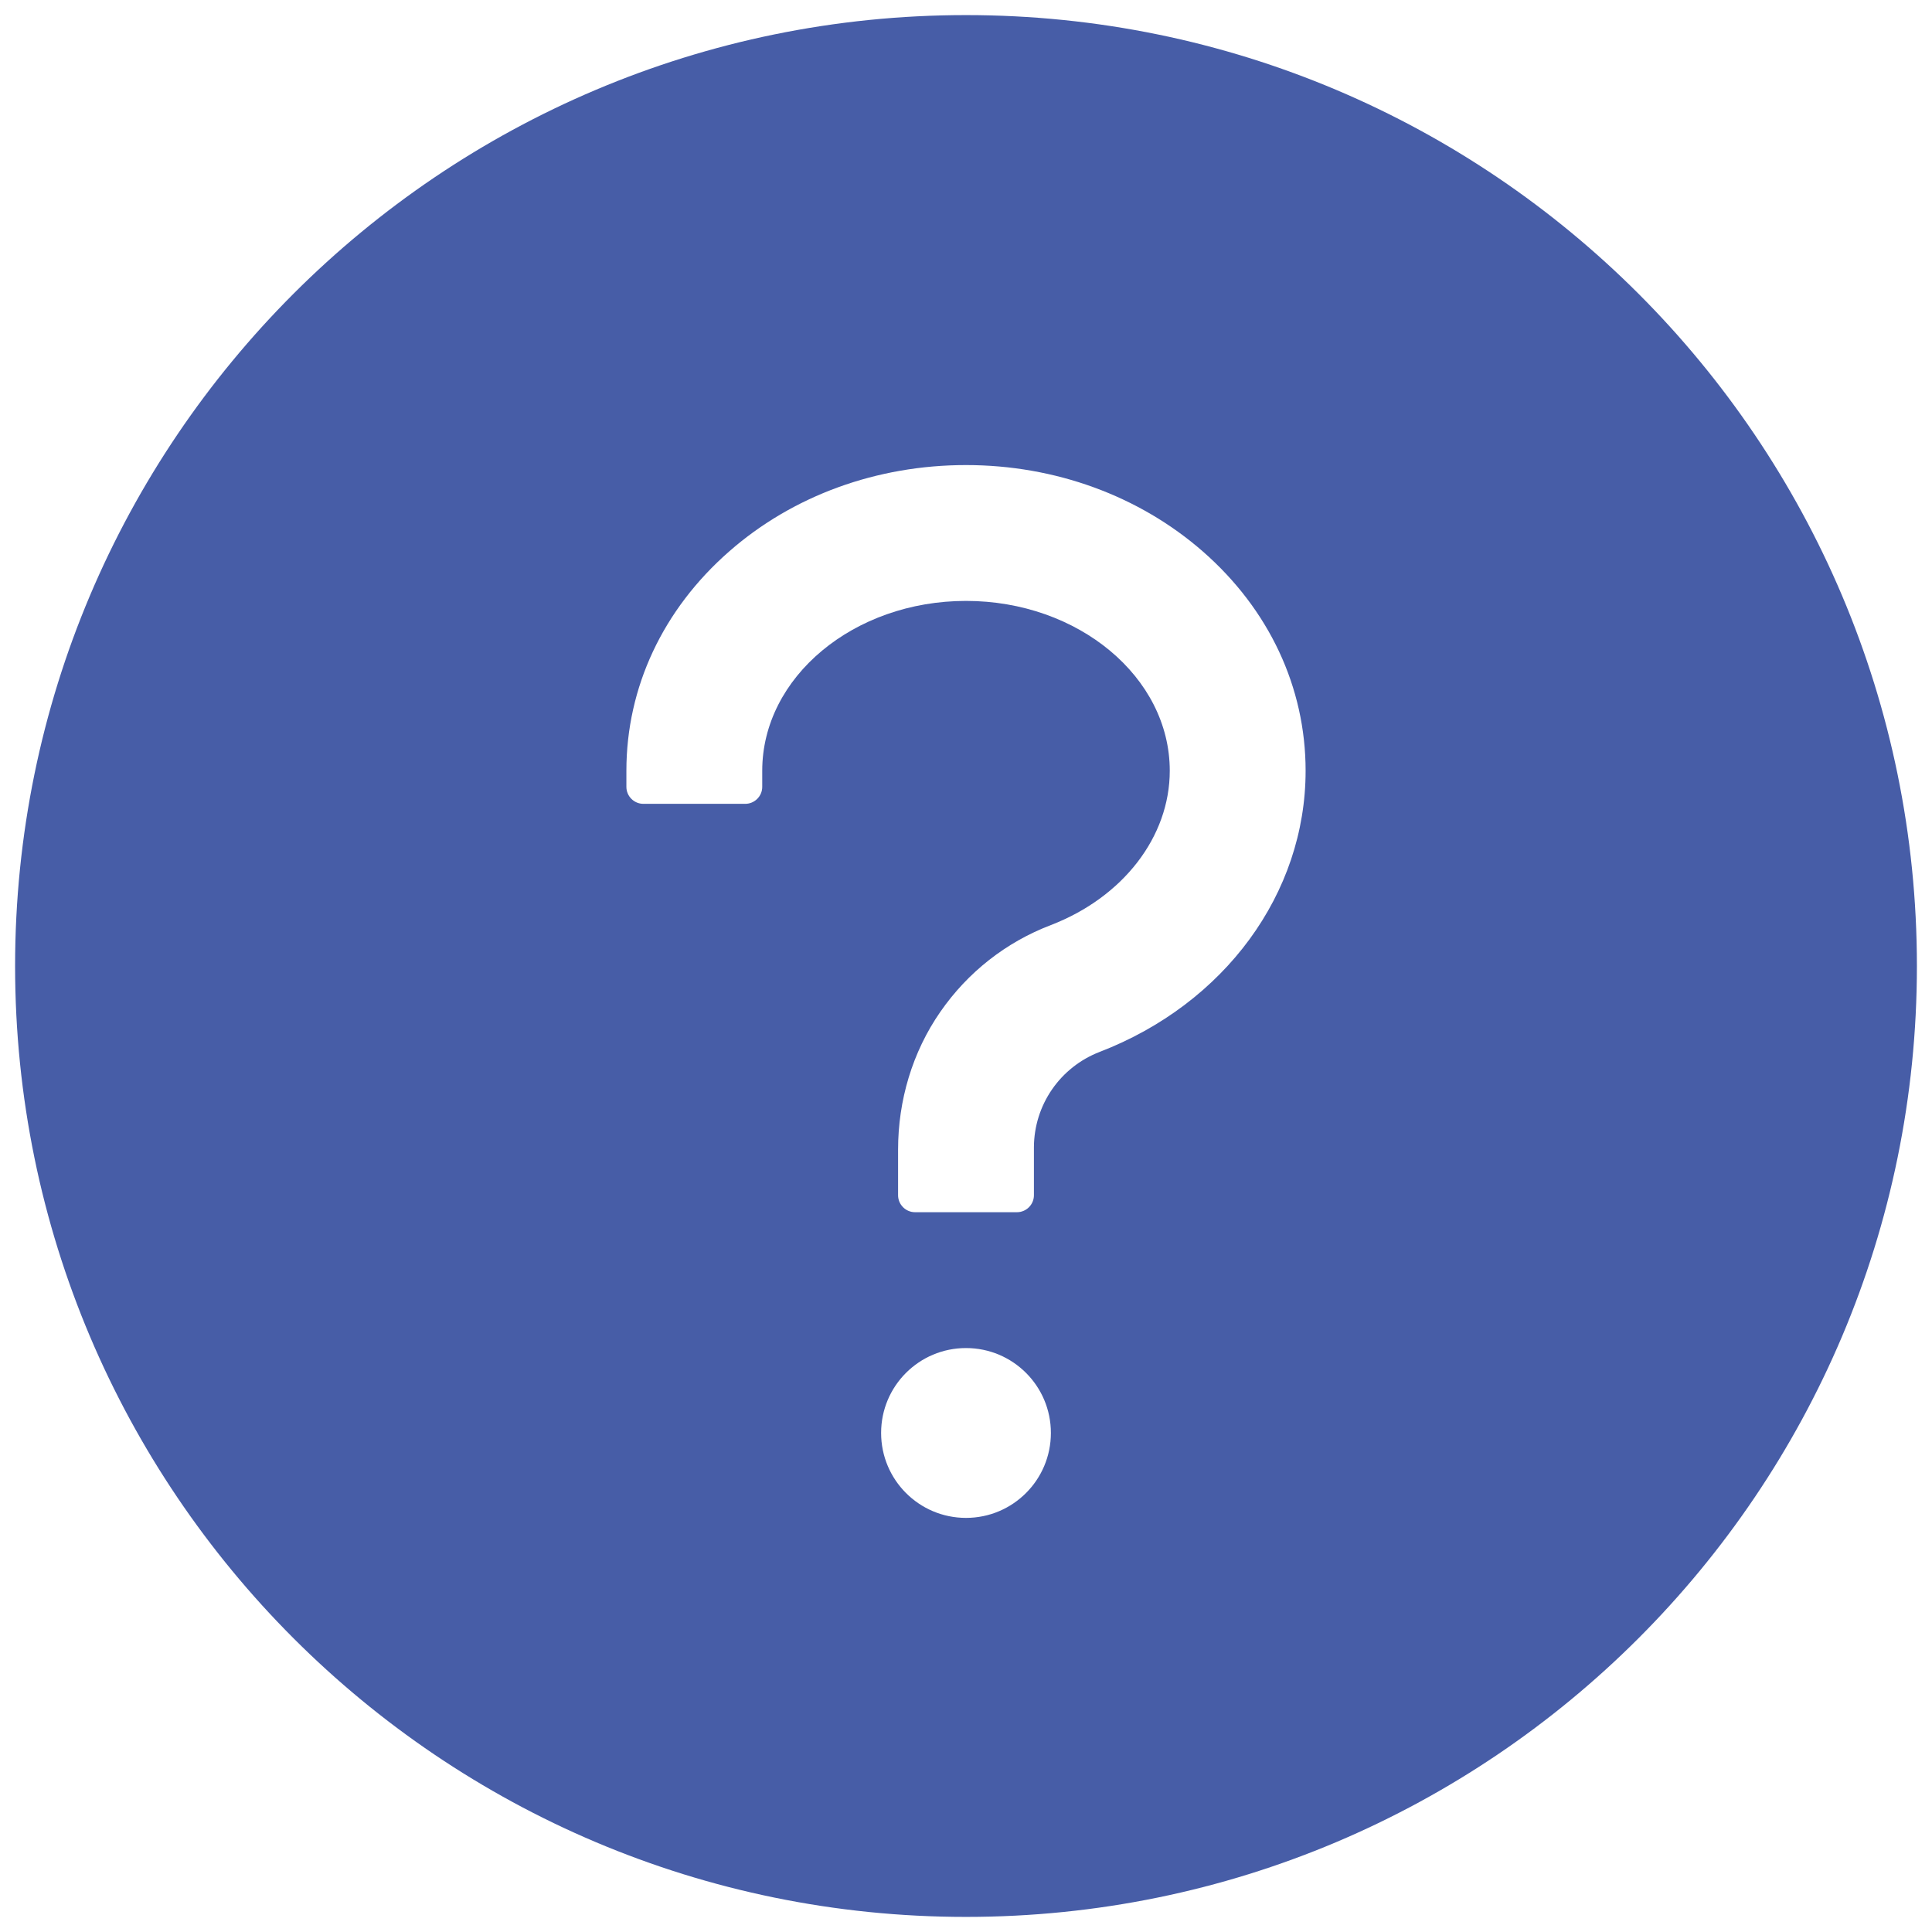 <svg width="32" height="32" viewBox="0 0 32 32" fill="none" xmlns="http://www.w3.org/2000/svg">
<path d="M16 0.25C7.302 0.25 0.25 7.302 0.25 16C0.25 24.698 7.302 31.75 16 31.75C24.698 31.75 31.75 24.698 31.75 16C31.75 7.302 24.698 0.25 16 0.25ZM16 25.141C15.223 25.141 14.594 24.511 14.594 23.734C14.594 22.957 15.223 22.328 16 22.328C16.777 22.328 17.406 22.957 17.406 23.734C17.406 24.511 16.777 25.141 16 25.141ZM18.211 17.424C17.893 17.547 17.619 17.763 17.425 18.044C17.231 18.325 17.127 18.657 17.125 18.999V19.797C17.125 19.952 16.998 20.078 16.844 20.078H15.156C15.002 20.078 14.875 19.952 14.875 19.797V19.041C14.875 18.229 15.111 17.427 15.575 16.759C16.028 16.105 16.661 15.606 17.406 15.322C18.602 14.861 19.375 13.859 19.375 12.766C19.375 11.215 17.86 9.953 16 9.953C14.14 9.953 12.625 11.215 12.625 12.766V13.033C12.625 13.188 12.498 13.314 12.344 13.314H10.656C10.502 13.314 10.375 13.188 10.375 13.033V12.766C10.375 11.384 10.98 10.094 12.077 9.134C13.131 8.209 14.523 7.703 16 7.703C17.477 7.703 18.869 8.213 19.923 9.134C21.02 10.094 21.625 11.384 21.625 12.766C21.625 14.798 20.285 16.626 18.211 17.424Z" fill="#475DA7"/>
</svg>
